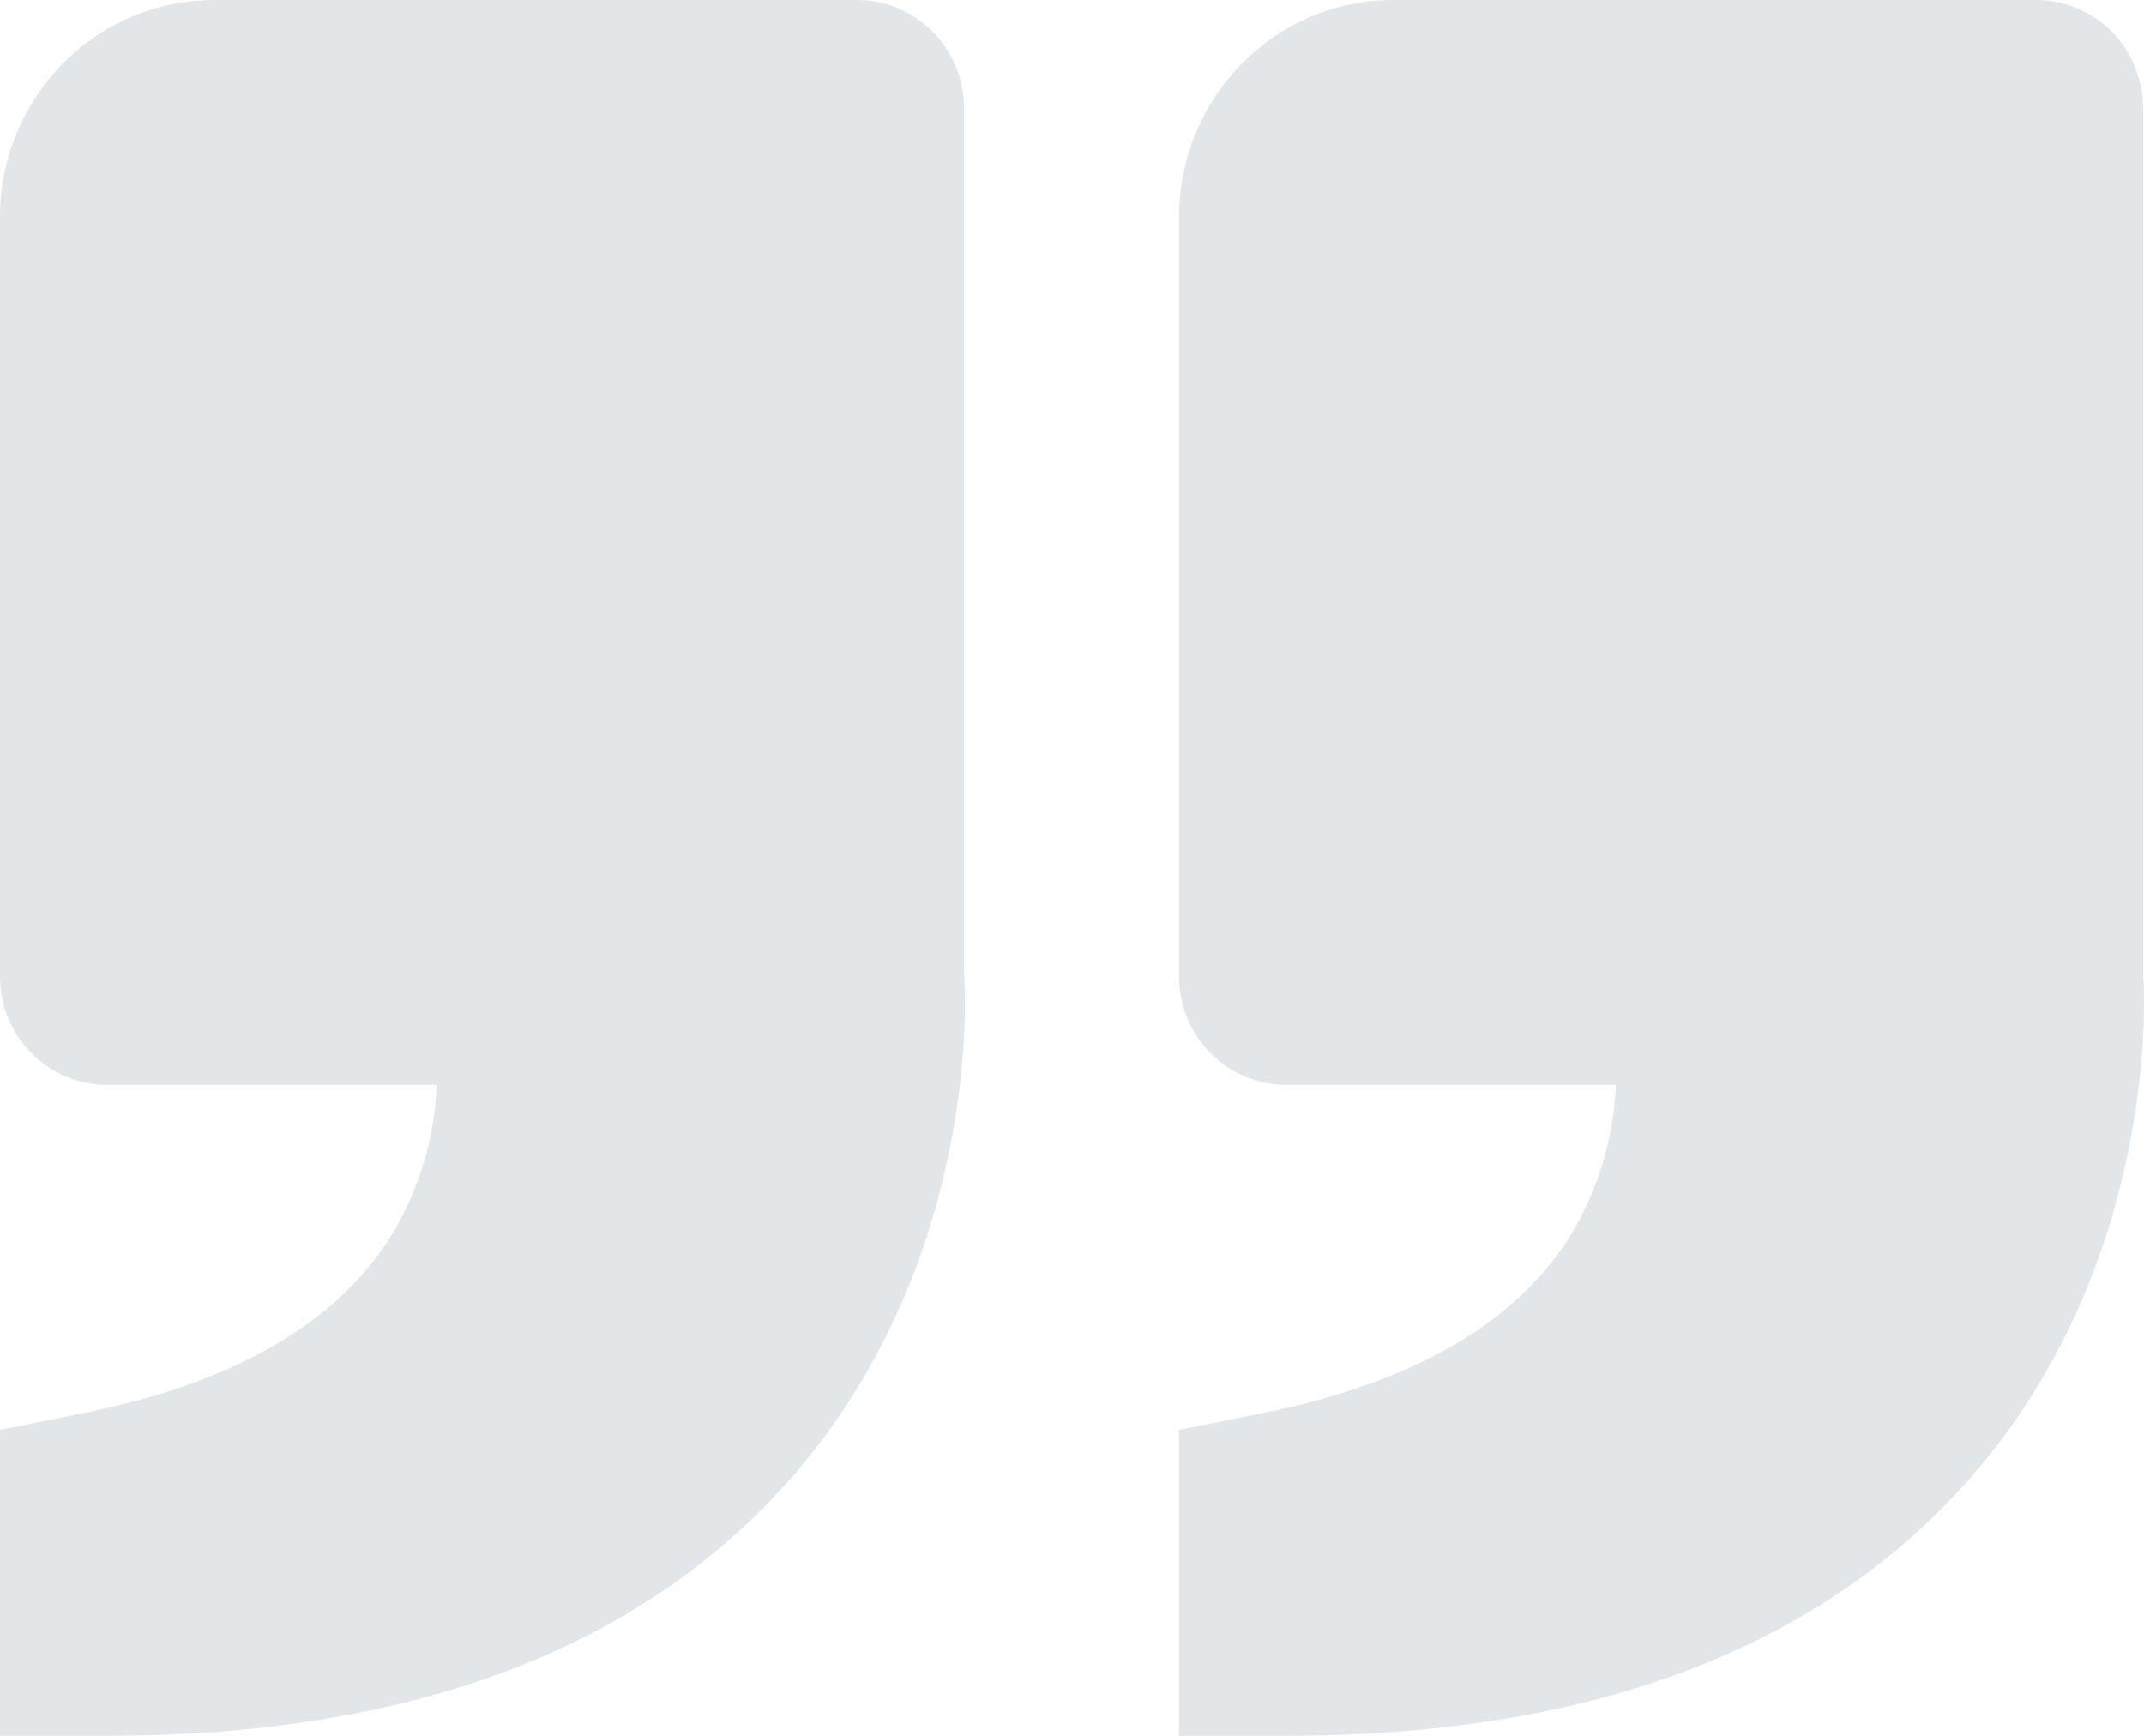 <svg width="42" height="34" viewBox="0 0 42 34" fill="none" xmlns="http://www.w3.org/2000/svg">
<path d="M38.435 29.13C42.395 24.777 41.996 19.189 41.983 19.125V2.125C41.983 1.561 41.762 1.021 41.369 0.622C40.975 0.224 40.441 0 39.885 0H27.294C24.98 0 23.097 1.906 23.097 4.25V19.125C23.097 19.689 23.319 20.229 23.712 20.628C24.106 21.026 24.639 21.25 25.196 21.25H31.655C31.61 22.301 31.3 23.322 30.755 24.216C29.689 25.919 27.68 27.081 24.782 27.668L23.097 28.008V34H25.196C31.036 34 35.491 32.362 38.435 29.13ZM15.337 29.13C19.299 24.777 18.898 19.189 18.886 19.125V2.125C18.886 1.561 18.665 1.021 18.271 0.622C17.878 0.224 17.344 0 16.788 0H4.197C1.882 0 0 1.906 0 4.25V19.125C0 19.689 0.221 20.229 0.615 20.628C1.008 21.026 1.542 21.25 2.098 21.25H8.557C8.513 22.301 8.203 23.322 7.657 24.216C6.591 25.919 4.583 27.081 1.685 27.668L0 28.008V34H2.098C7.938 34 12.393 32.362 15.337 29.13Z" fill="#E3E6E9"/>
</svg>
